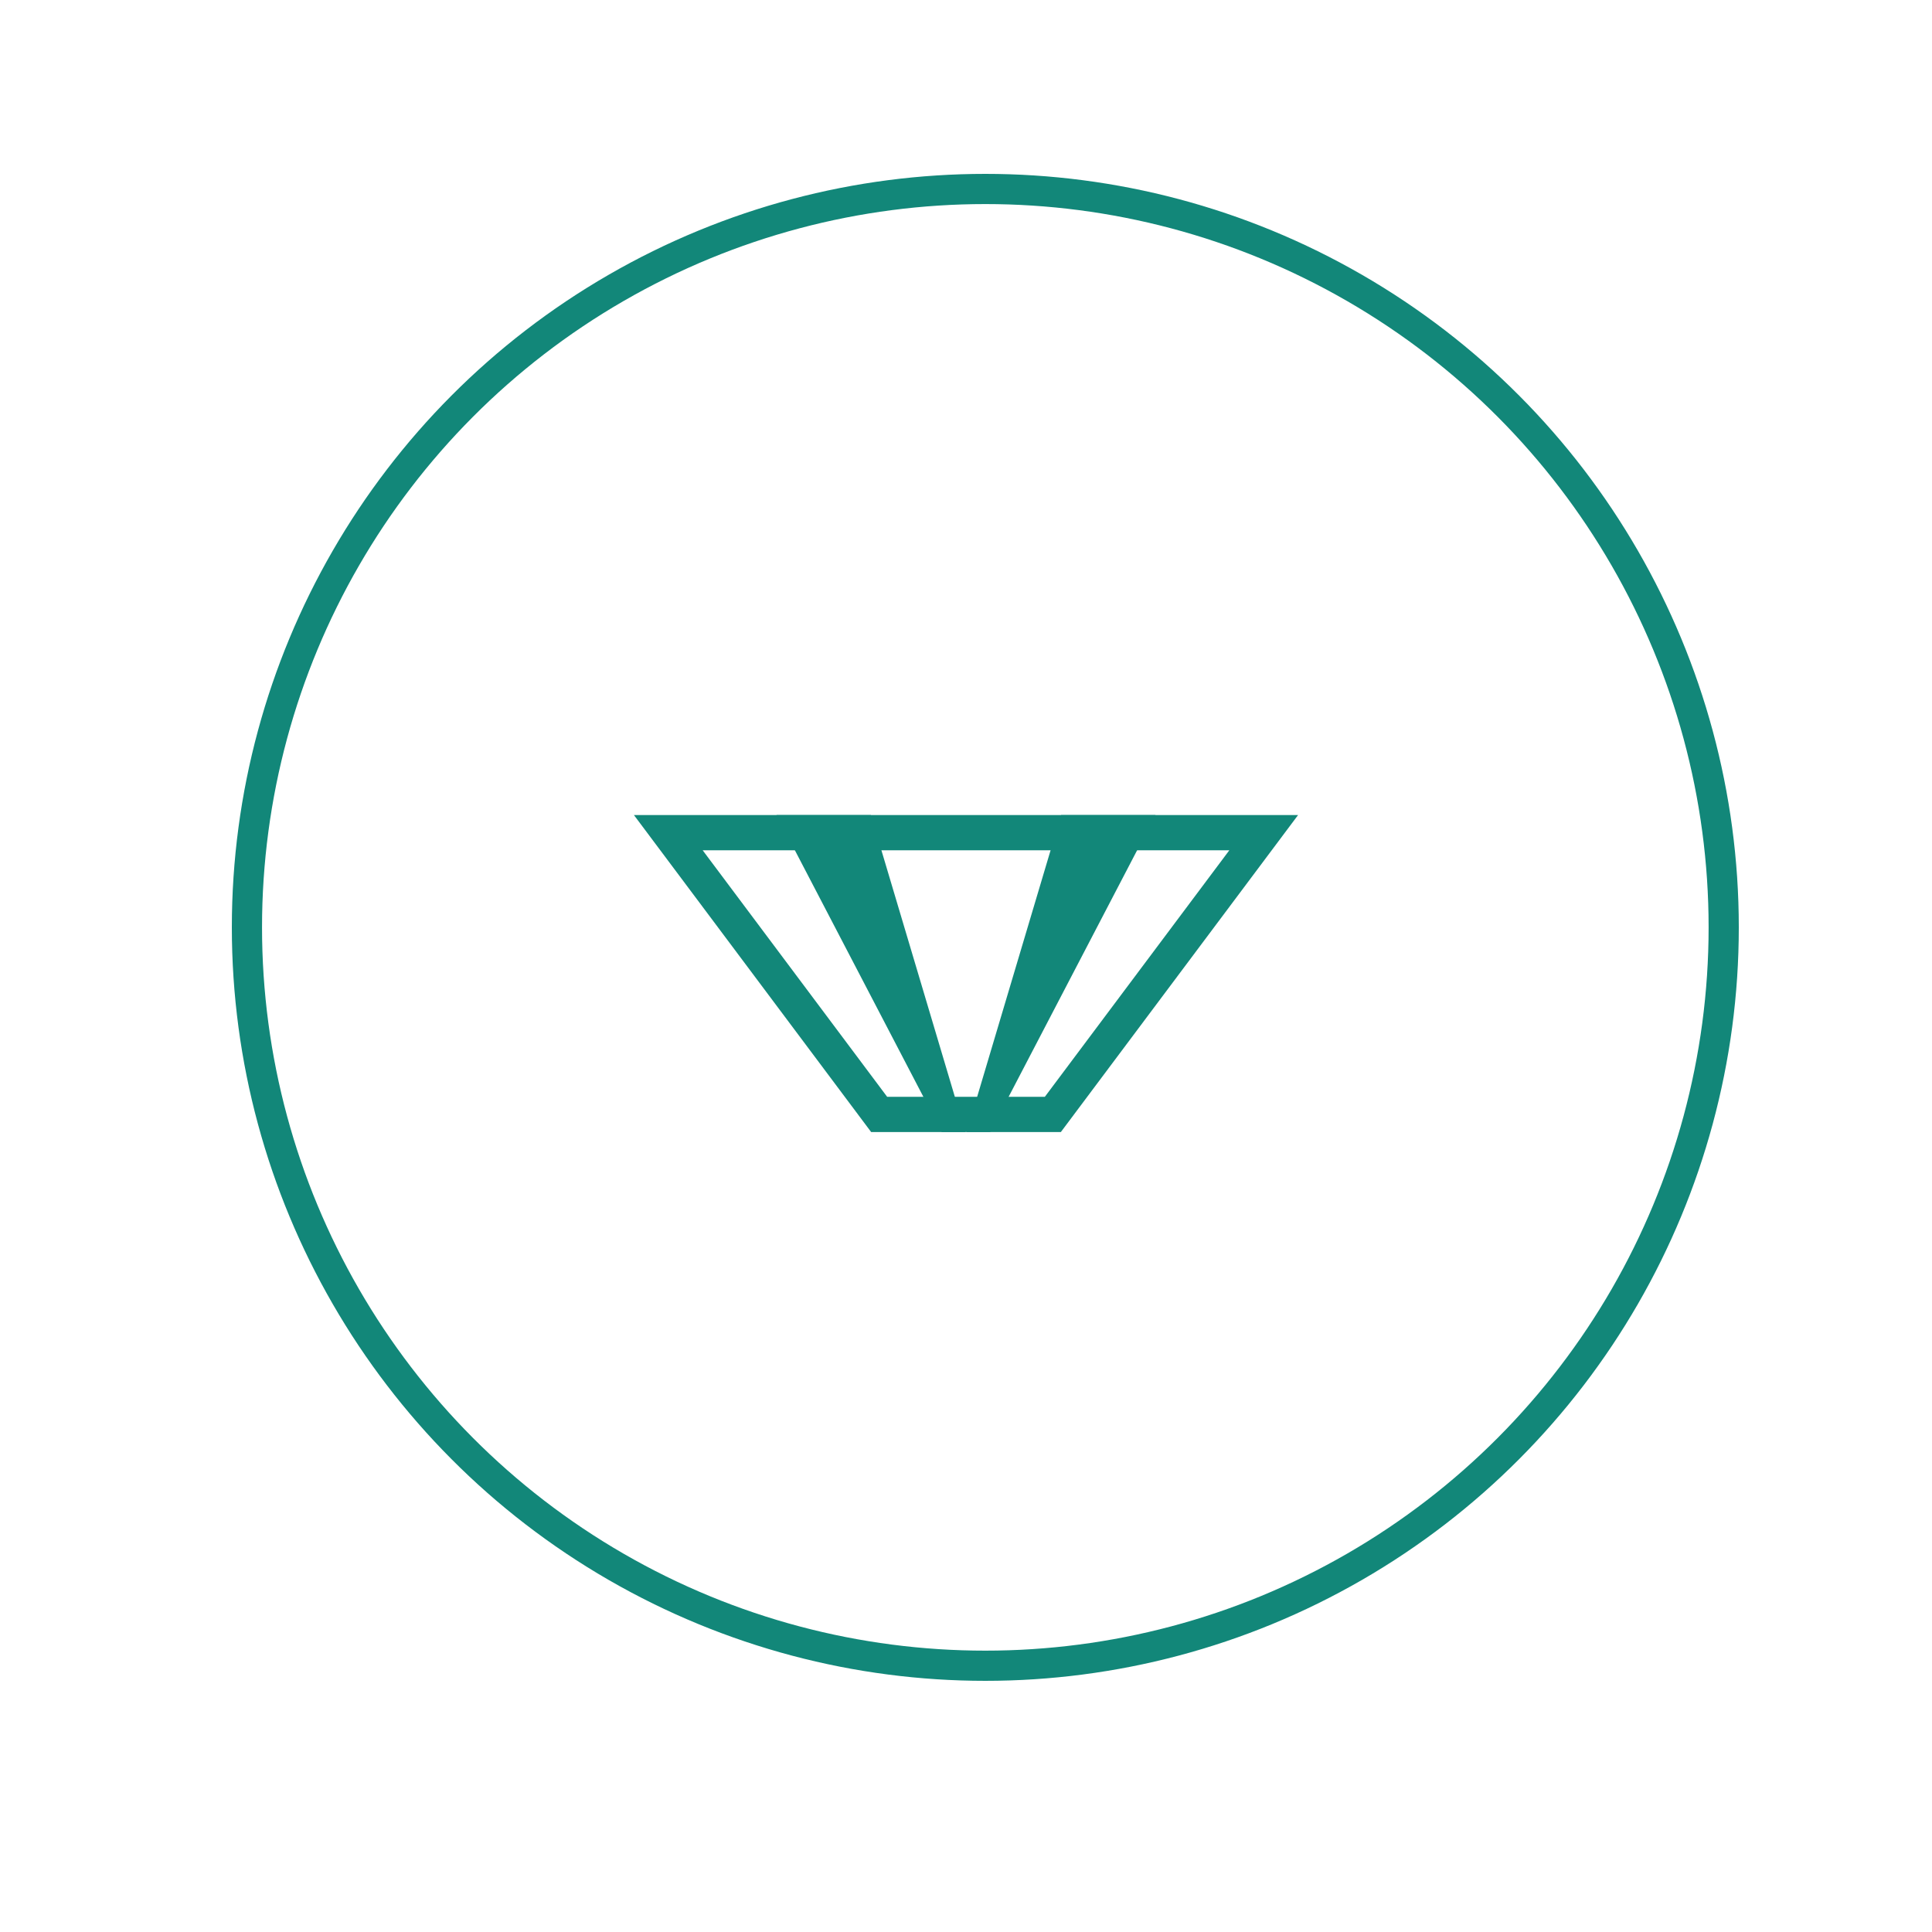 <svg width="128" height="128" viewBox="0 0 128 128" fill="none" xmlns="http://www.w3.org/2000/svg">
<circle cx="65.28" cy="61.44" r="48.92" stroke="#128779" stroke-width="2"/>
<path d="M46.554 56.333L58.777 72.667H69.223L81.446 56.333H46.554ZM42 54H86L70.285 75H57.715L42 54Z" fill="#128779"/>
<path d="M51.447 54H57.701L63.956 75H62.392L51.447 54Z" fill="#128779"/>
<path d="M76.553 54H70.299L64.044 75H65.608L76.553 54Z" fill="#128779"/>
</svg>
